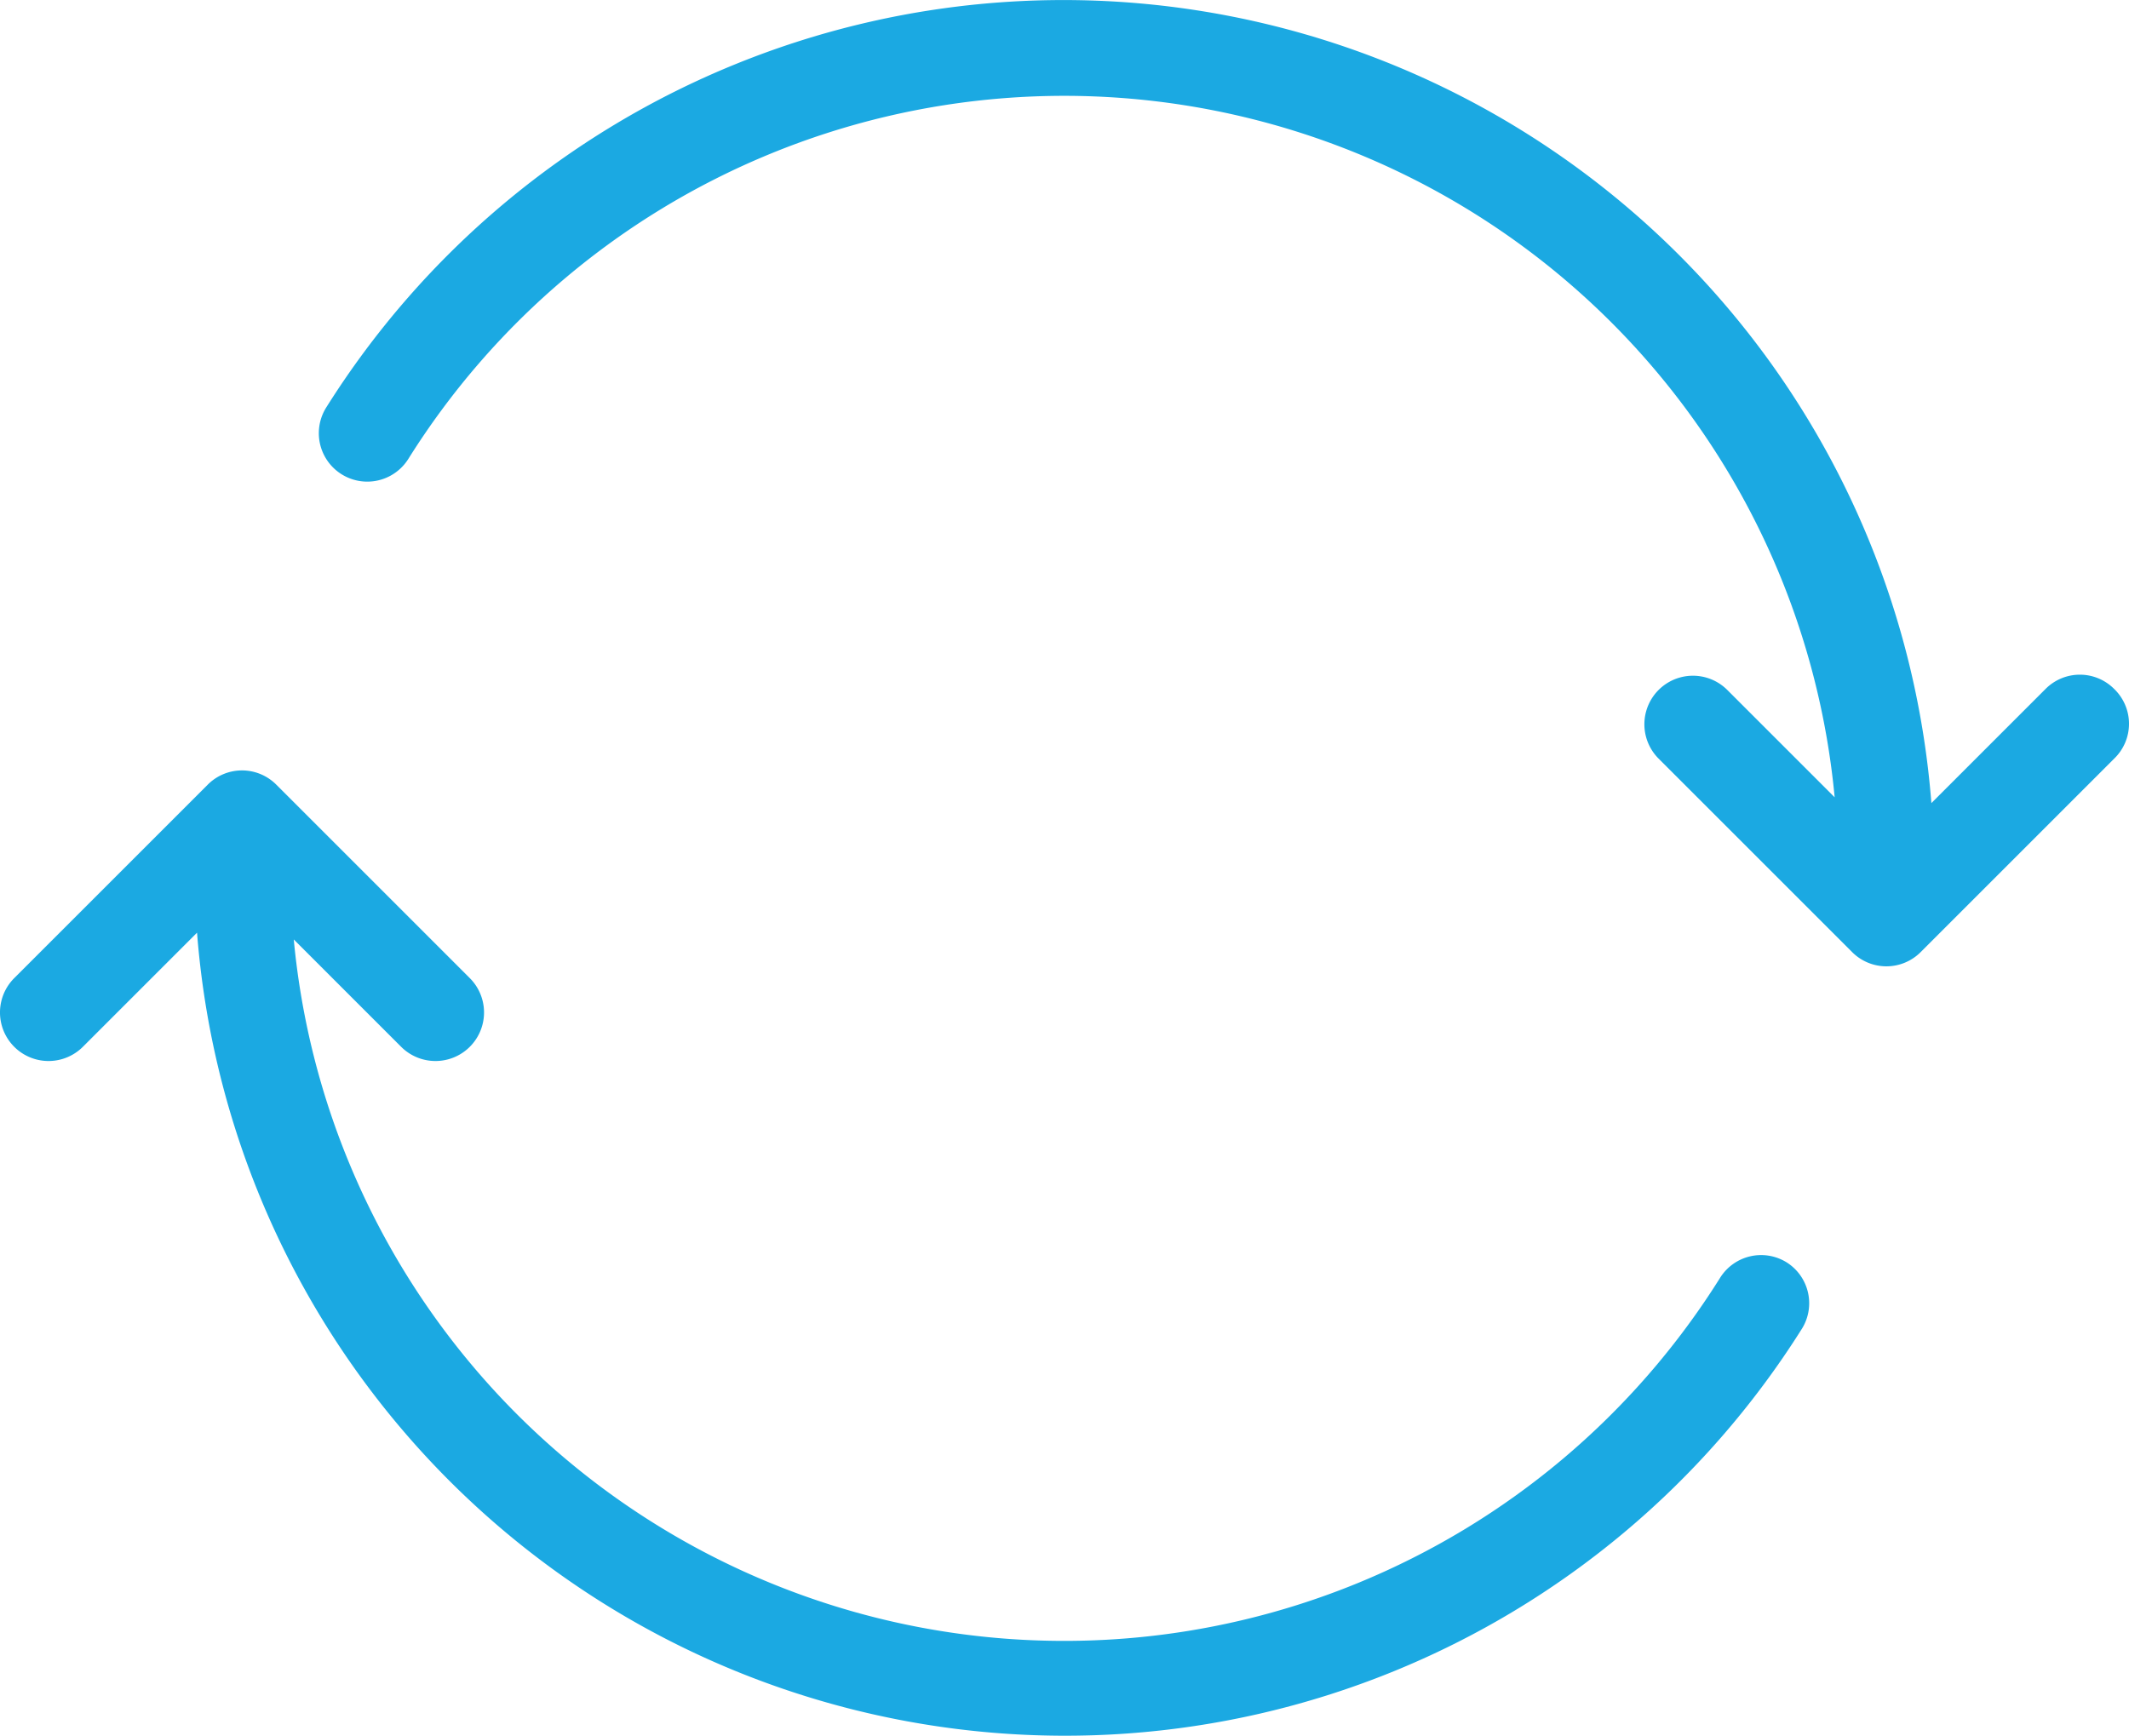 <?xml version="1.0" encoding="UTF-8"?> <svg xmlns="http://www.w3.org/2000/svg" width="44.02" height="35.898" viewBox="0 0 44.02 35.898"><g id="icon_renos" transform="translate(-1.996 -6.041)"><path id="Path_719" data-name="Path 719" d="M45.71,20.29a1,1,0,0,0-1.42,0l-2.36,2.36A18,18,0,0,0,8.74,14.47a1,1,0,0,0,1.7,1.06,16,16,0,0,1,29.49,7l-2.22-2.22a1,1,0,0,0-1.42,1.42l4,4a1,1,0,0,0,1.42,0l4-4a1,1,0,0,0,0-1.44Z" fill="#1ba9e2"></path><path id="Path_720" data-name="Path 720" d="M38.94,32.15a1,1,0,0,0-1.38.32,16,16,0,0,1-29.49-7l2.22,2.22a1,1,0,1,0,1.42-1.42l-4-4a1,1,0,0,0-1.42,0l-4,4a1,1,0,1,0,1.42,1.42l2.36-2.36a18,18,0,0,0,33.19,8.18A1,1,0,0,0,38.94,32.15Z" fill="#1ba9e2"></path></g></svg> 